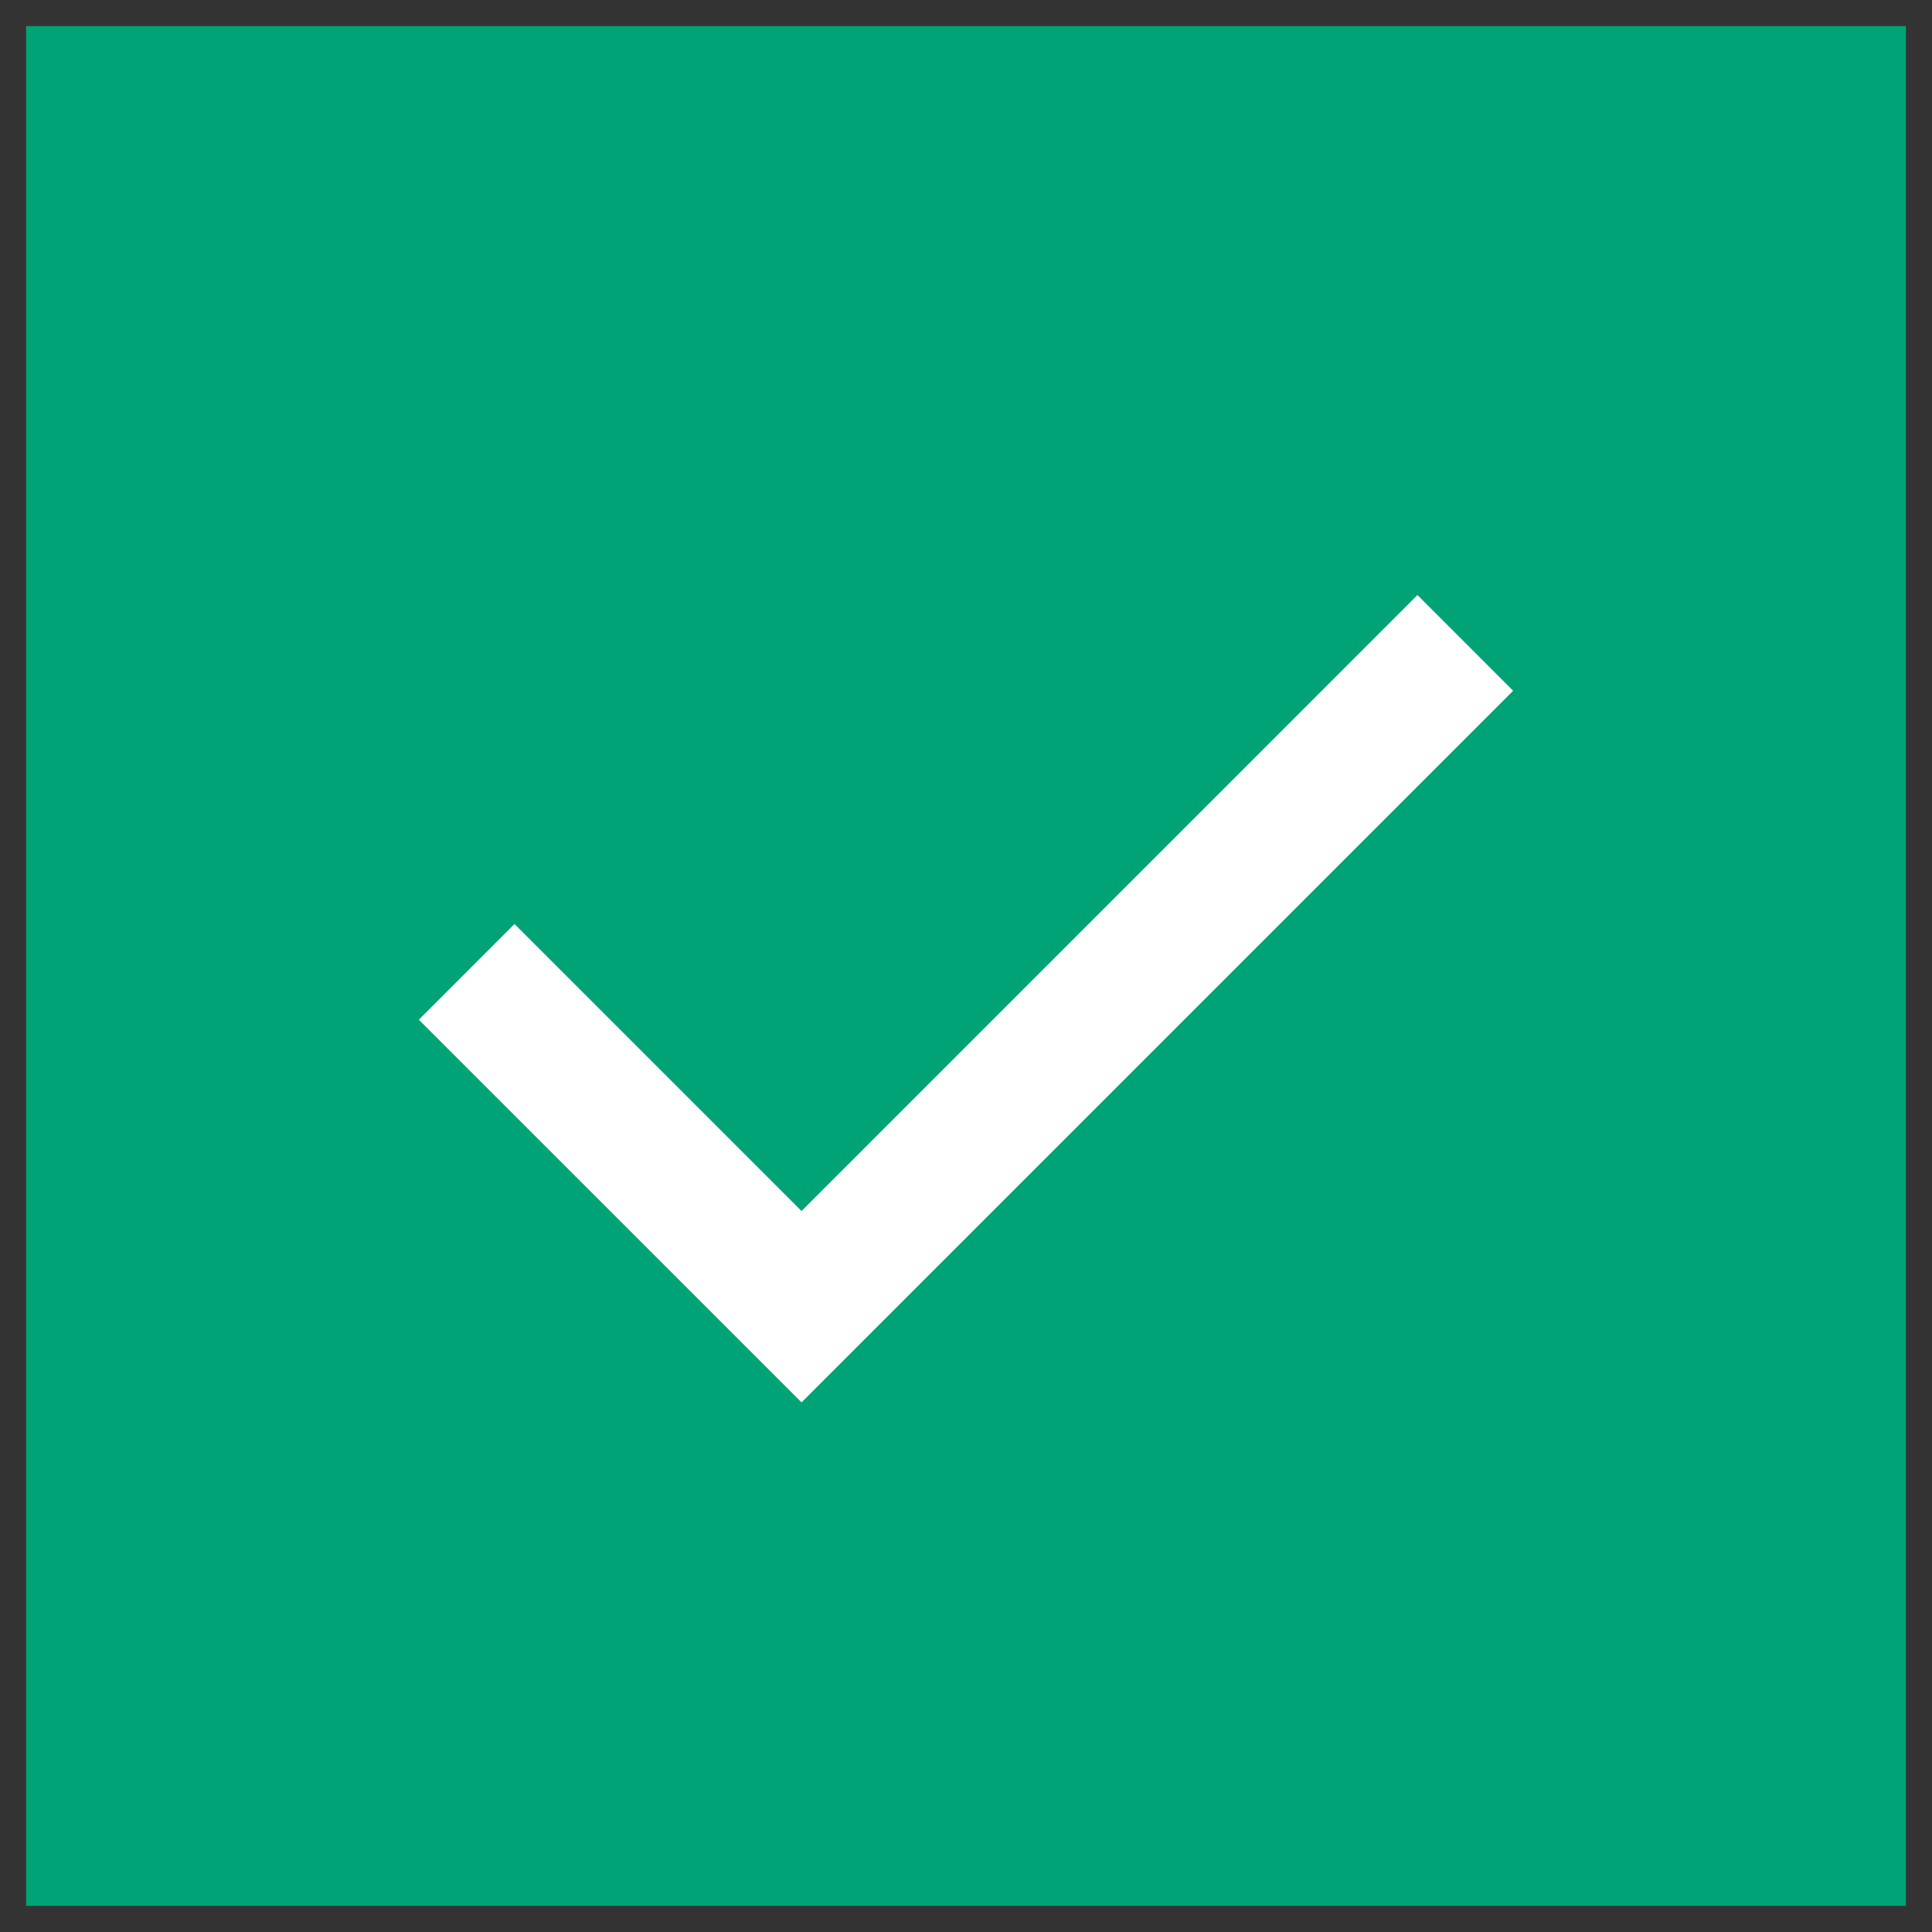 <svg width="37" height="37" viewBox="0 0 37 37" fill="none" xmlns="http://www.w3.org/2000/svg">
<rect x="0" y="0" width="37" height="37" fill="#333333" stroke="none"/>
<path d="M36.5 36.5L36.5 0.5L0.5 0.5L0.5 36.5L36.5 36.5Z" fill="#00A376"/>
<path d="M15.35 26.857L8.021 19.529L9.853 17.696L15.35 23.193L27.146 11.396L28.978 13.229L15.35 26.857Z" fill="white"/>
</svg>

